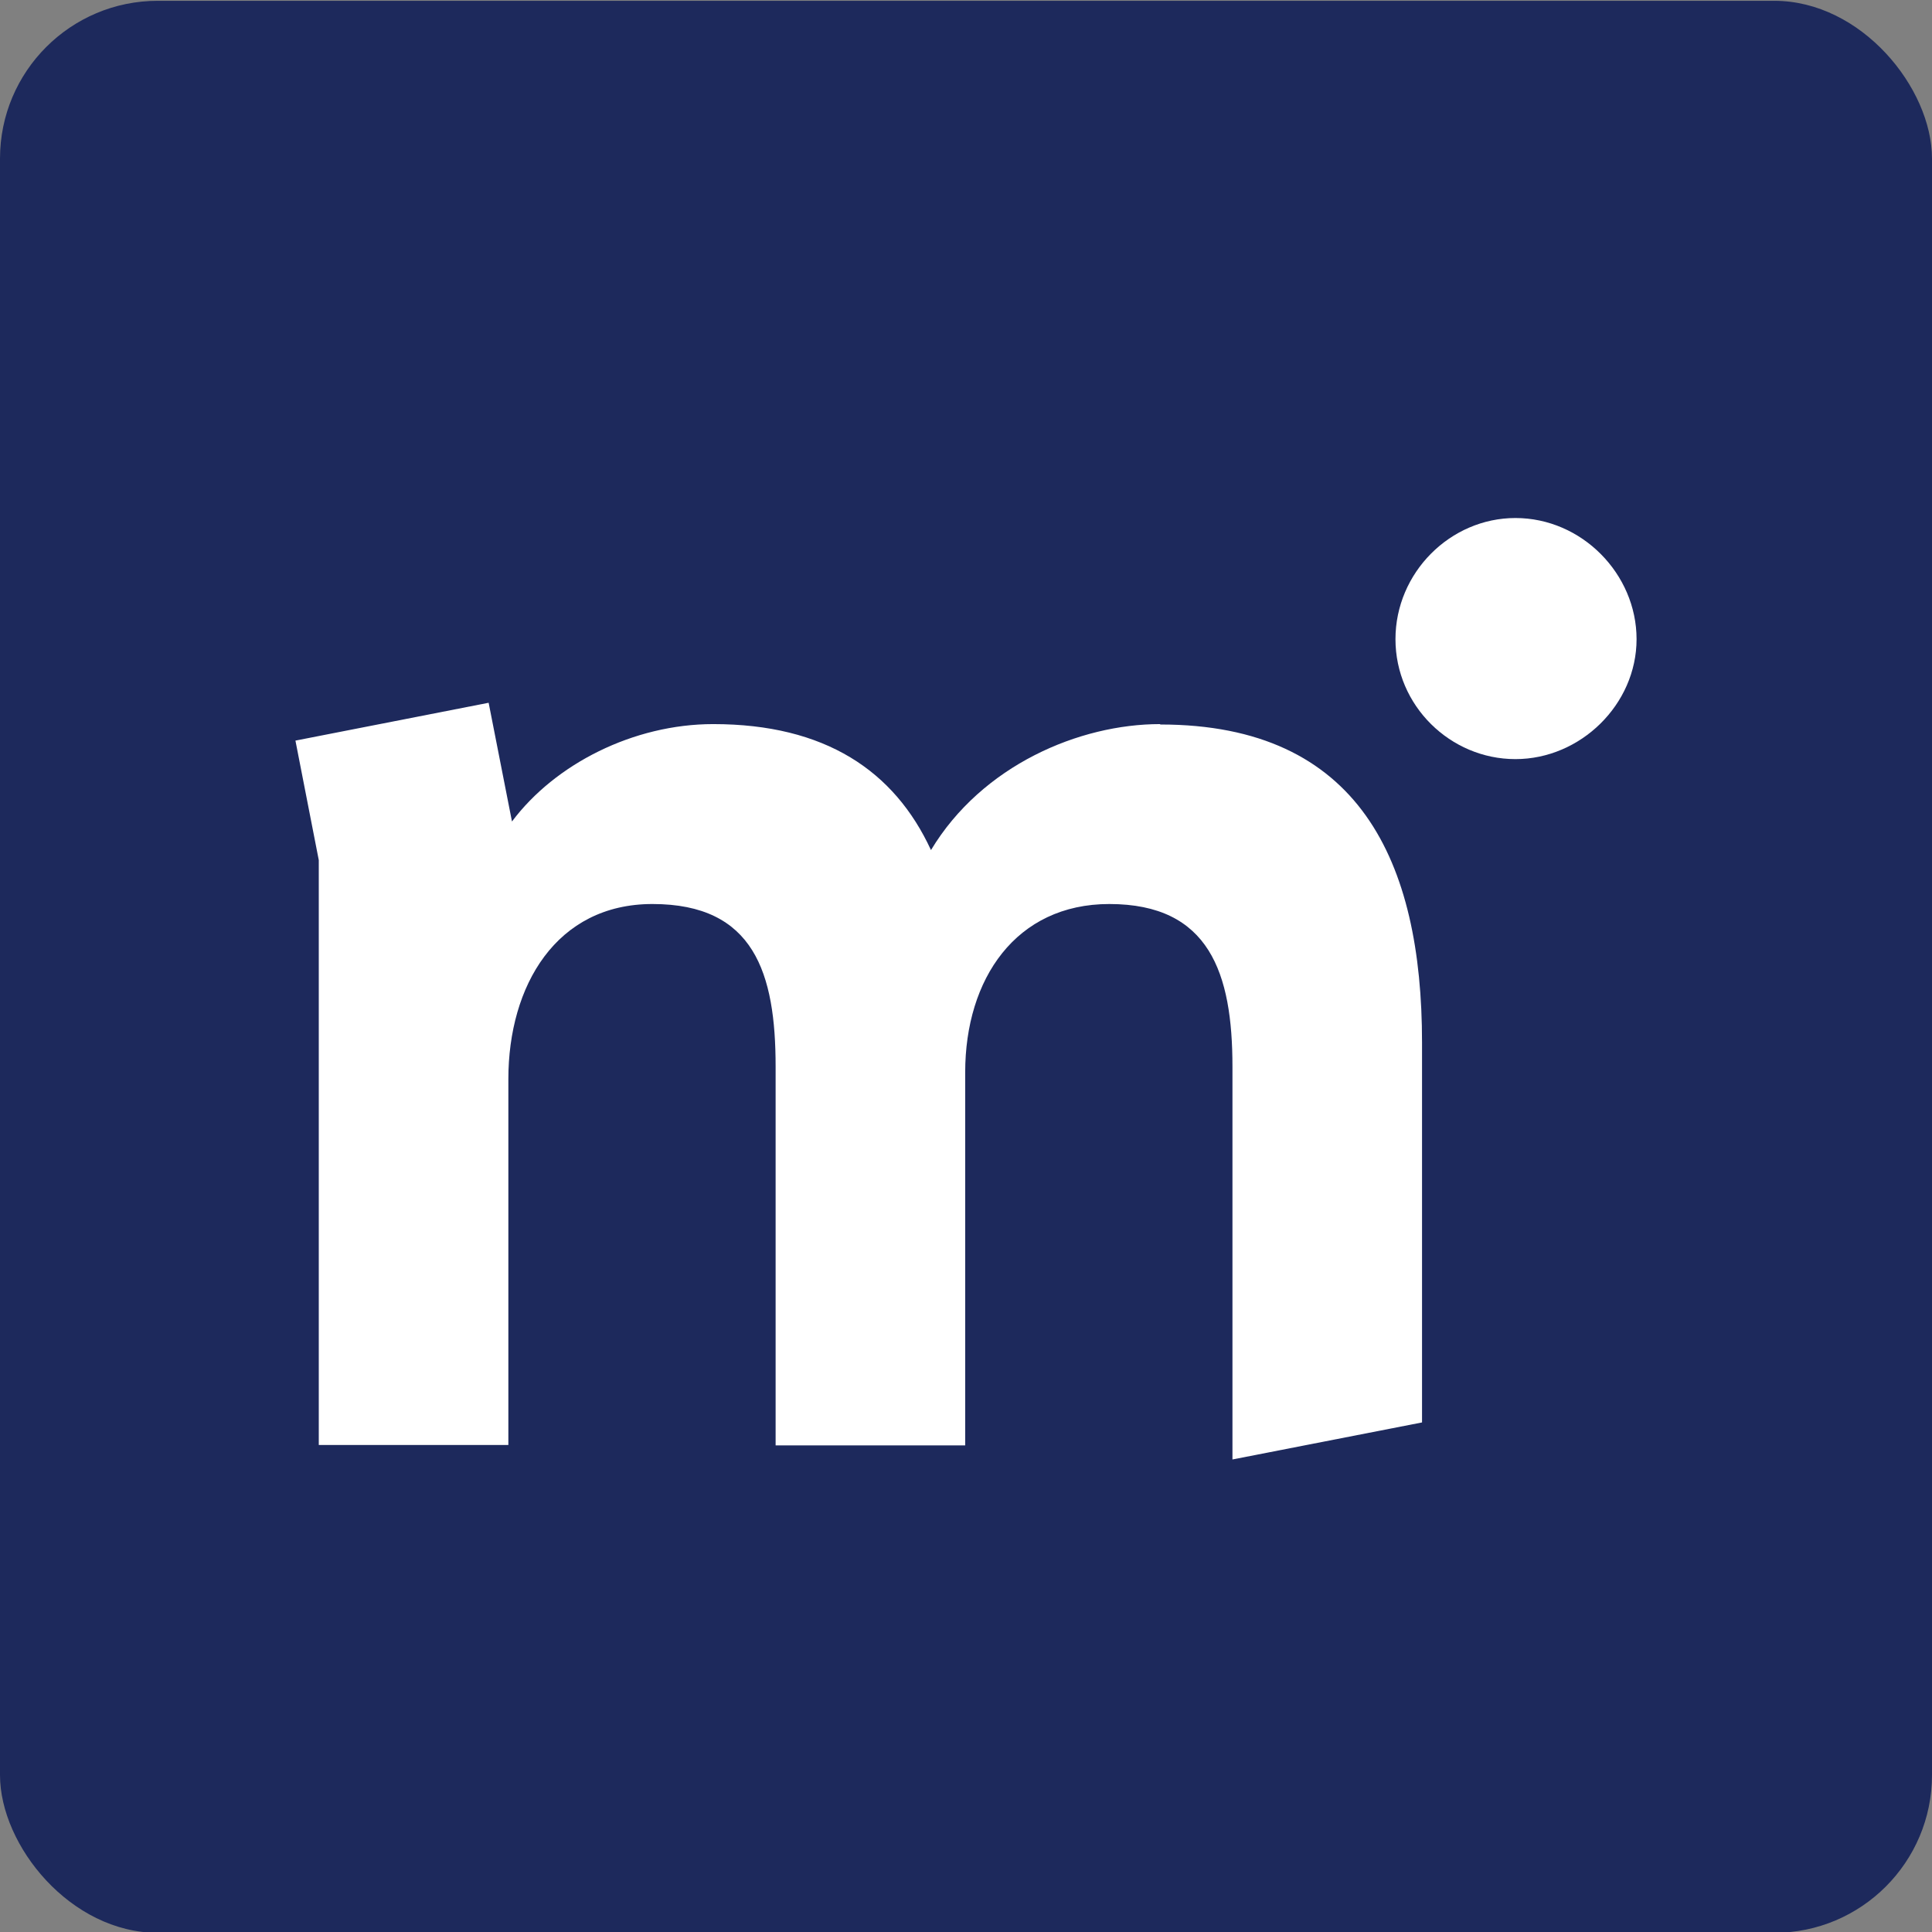 <?xml version="1.0" encoding="UTF-8"?><svg id="Ebene_1" xmlns="http://www.w3.org/2000/svg" viewBox="0 0 48 48"><rect x="0" y="0" width="48" height="48" fill="#808080" stroke="none"/><defs><style>.cls-1{fill:#fff;}.cls-2{fill:#1d295c;}</style></defs><rect class="cls-2" y=".02" width="48" height="48" rx="3.92" ry="3.92"/><g><path class="cls-1" d="M28.82,17.99c-2,0-4.42,1.02-5.69,3.13-.91-1.97-2.63-3.13-5.41-3.13-1.98,0-3.93,.99-5,2.42l-.58-2.95-4.8,.94,.58,2.97v14.53h4.71v-9.09c0-2.32,1.19-4.35,3.58-4.35,2.53,0,3.06,1.72,3.06,4.04v9.41h4.71v-9.27c0-2.32,1.26-4.18,3.58-4.18,2.49,0,3.06,1.72,3.06,4.04v9.76l4.71-.92v-9.44c0-4.49-1.55-7.9-6.5-7.9Z"/><path class="cls-1" d="M37.65,12.87c-1.62,0-2.98,1.36-2.98,3.01s1.36,2.98,2.98,2.98,3.01-1.36,3.01-2.98-1.36-3.01-3.01-3.01Z"/></g></svg>